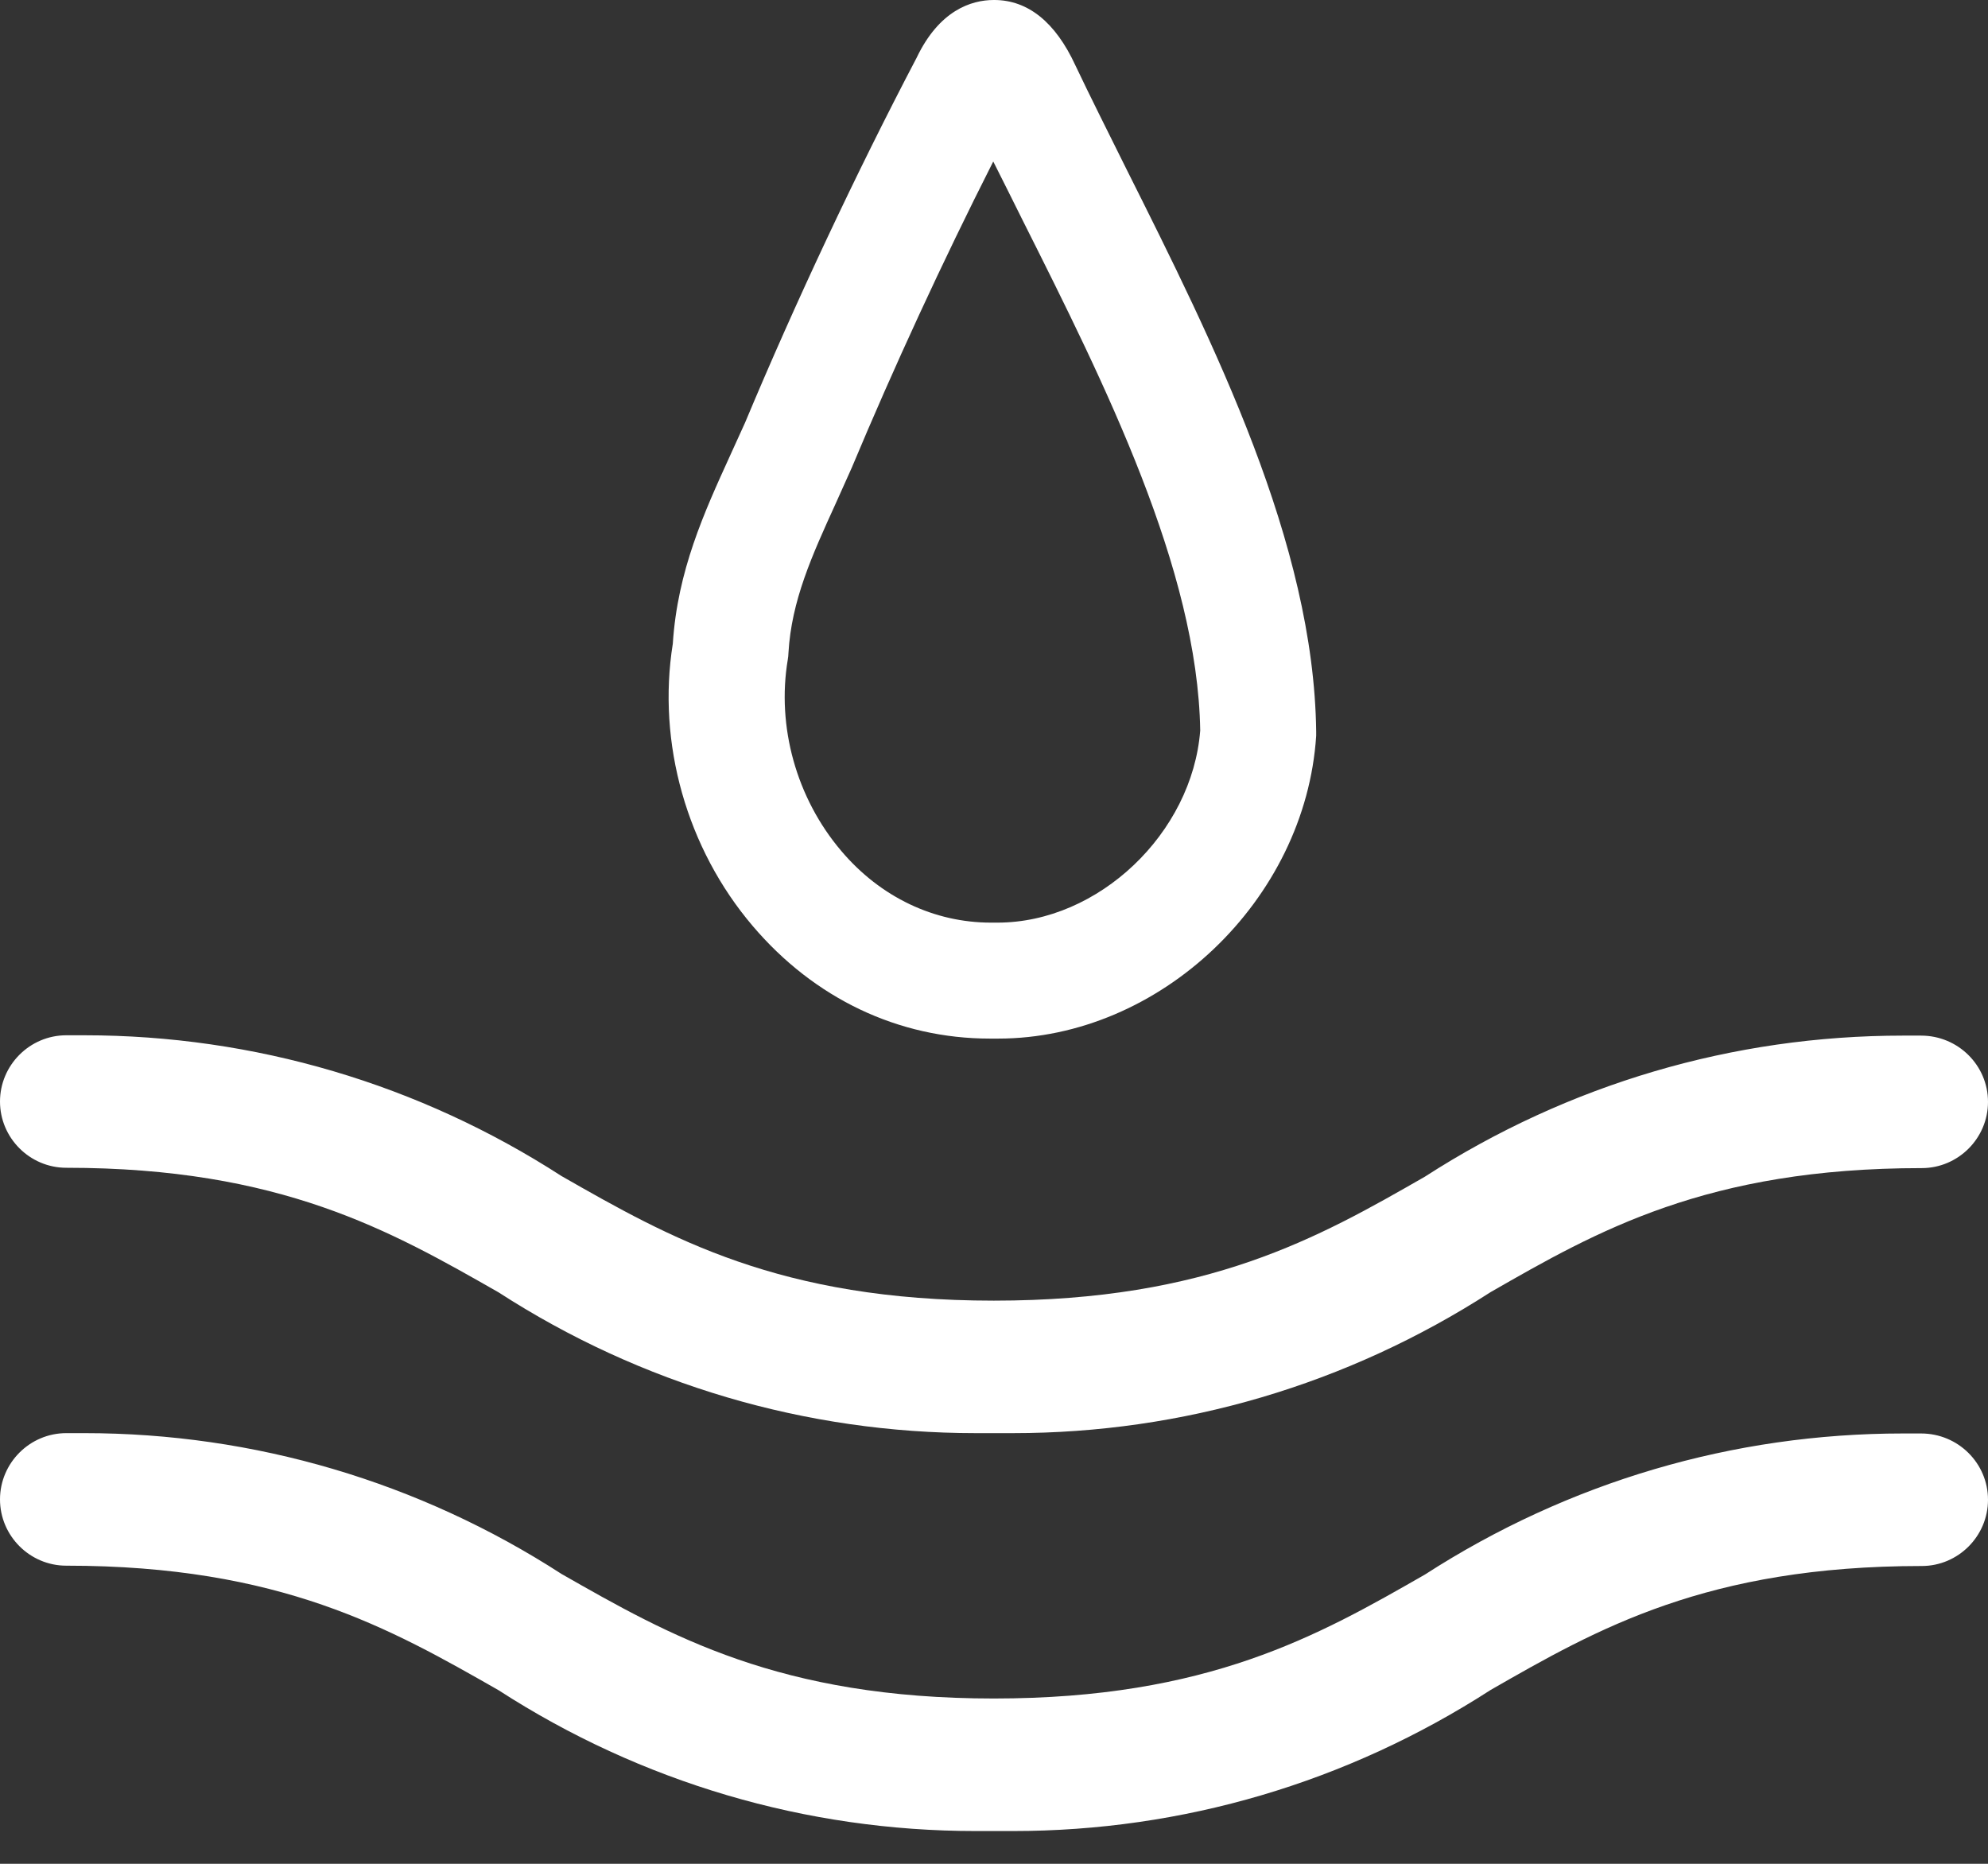 <svg width="48" height="45" viewBox="0 0 48 45" fill="none" xmlns="http://www.w3.org/2000/svg">
<rect x="0" y="0" width="48" height="45" fill="#333333" stroke="none"/>
<path d="M24.012 34.602C23.836 34.602 23.7 34.602 23.556 34.602C19.461 34.602 15.477 33.426 12.038 31.203C9.43 29.715 6.775 28.195 1.6 28.195C0.72 28.195 0 27.475 0 26.596C0 25.716 0.72 24.996 1.6 24.996C1.76 24.996 1.896 24.996 2.04 24.996C6.135 24.996 10.118 26.172 13.558 28.395C16.165 29.883 18.821 31.403 23.996 31.403C29.171 31.403 31.835 29.883 34.402 28.411C37.874 26.172 41.849 25.004 45.944 25.004C46.088 25.004 46.232 25.004 46.384 25.004C47.28 25.004 48 25.724 48 26.604C48 27.483 47.28 28.203 46.4 28.203C41.209 28.203 38.562 29.723 35.994 31.195C32.523 33.434 28.547 34.602 24.46 34.602C24.46 34.602 24.164 34.602 24.02 34.602H24.012Z" fill="white"/>
<path d="M24.012 44.209C23.836 44.209 23.7 44.209 23.556 44.209C19.461 44.209 15.477 43.033 12.038 40.809C9.43 39.321 6.775 37.802 1.6 37.802C0.72 37.802 0 37.082 0 36.202C0 35.322 0.72 34.602 1.6 34.602C1.76 34.602 1.896 34.602 2.04 34.602C6.135 34.602 10.118 35.778 13.558 38.002C16.165 39.489 18.821 41.009 23.996 41.009C29.171 41.009 31.835 39.489 34.402 38.018C37.874 35.778 41.849 34.61 45.944 34.61C46.088 34.61 46.232 34.61 46.384 34.61C47.28 34.61 48 35.33 48 36.21C48 37.09 47.28 37.81 46.4 37.81C41.209 37.81 38.562 39.329 35.994 40.801C32.523 43.041 28.547 44.209 24.46 44.209C24.46 44.209 24.164 44.209 24.02 44.209H24.012Z" fill="white"/>
<path d="M23.9 25.076C21.692 25.076 19.661 24.108 18.173 22.356C16.581 20.485 15.861 17.941 16.245 15.541C16.357 13.782 17.005 12.366 17.629 10.998C17.749 10.734 17.869 10.47 17.989 10.206C19.197 7.319 20.669 4.183 22.133 1.392C22.676 0.256 23.444 -6.10352e-05 23.996 -6.10352e-05H24.004C24.82 -6.10352e-05 25.484 0.536 25.964 1.576C26.34 2.368 26.764 3.207 27.196 4.079C29.315 8.311 31.723 13.11 31.779 17.661C31.779 17.693 31.779 17.733 31.779 17.765C31.523 21.732 28.012 25.076 24.1 25.076H23.94C23.94 25.076 23.916 25.076 23.9 25.076ZM23.98 3.903C22.756 6.319 21.573 8.886 20.565 11.294C20.429 11.598 20.301 11.878 20.181 12.15C19.605 13.414 19.109 14.502 19.037 15.765C19.037 15.821 19.029 15.869 19.021 15.925C18.749 17.541 19.229 19.269 20.309 20.541C21.261 21.668 22.564 22.276 23.924 22.276H24.076C24.076 22.276 24.076 22.276 24.084 22.276C26.524 22.276 28.787 20.117 28.979 17.637C28.915 13.742 26.676 9.27 24.7 5.335C24.46 4.847 24.22 4.375 23.988 3.911L23.98 3.903Z" fill="white"/>
</svg>
